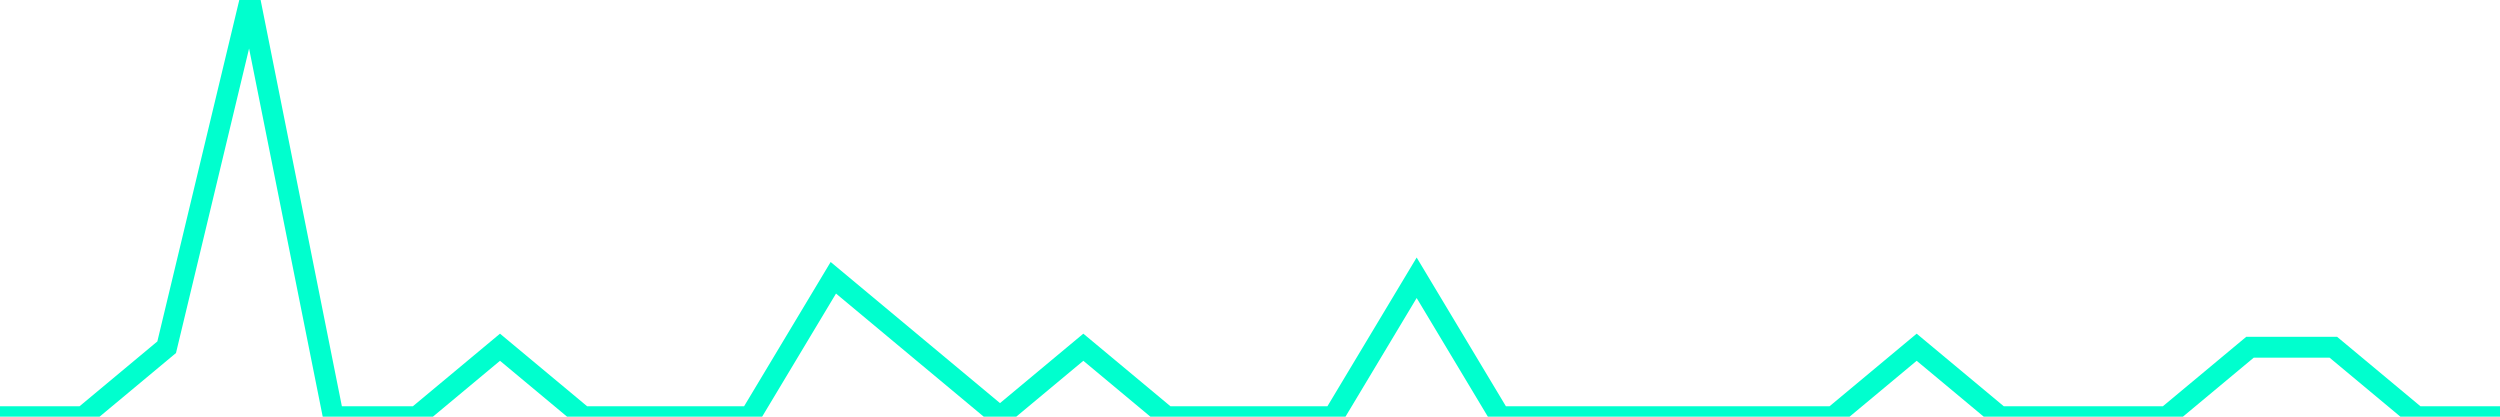 <?xml version="1.0" encoding="utf-8"?>
      <svg
        height="100%"
        preserveAspectRatio="none"
        version="1.1"
        viewBox="0 0 120 20"
        x="0px"
        xml:space="preserve"
        xmlns="http://www.w3.org/2000/svg"
        xmlns:xlink="http://www.w3.org/1999/xlink"
        y="0px"
        width="100%"
      >
        <title>sparline title</title>
        <desc>sparkline description</desc>
        
        
        <path
          d="M 0,20 L 4,20 L 8,16.667 L 12,0 L 16,20 L 20,20 L 24,16.667 L 28,20 L 32,20 L 36,20 L 40,13.333 L 44,16.667 L 48,20 L 52,16.667 L 56,20 L 60,20 L 64,20 L 68,13.333 L 72,20 L 76,20 L 80,20 L 84,20 L 88,20 L 92,16.667 L 96,20 L 100,20 L 104,20 L 108,16.667 L 112,16.667 L 116,20 L 120,20"
          fill="transparent"
          stroke="#00FFCE"
          stroke-width="1"
        />
      
      </svg>
    